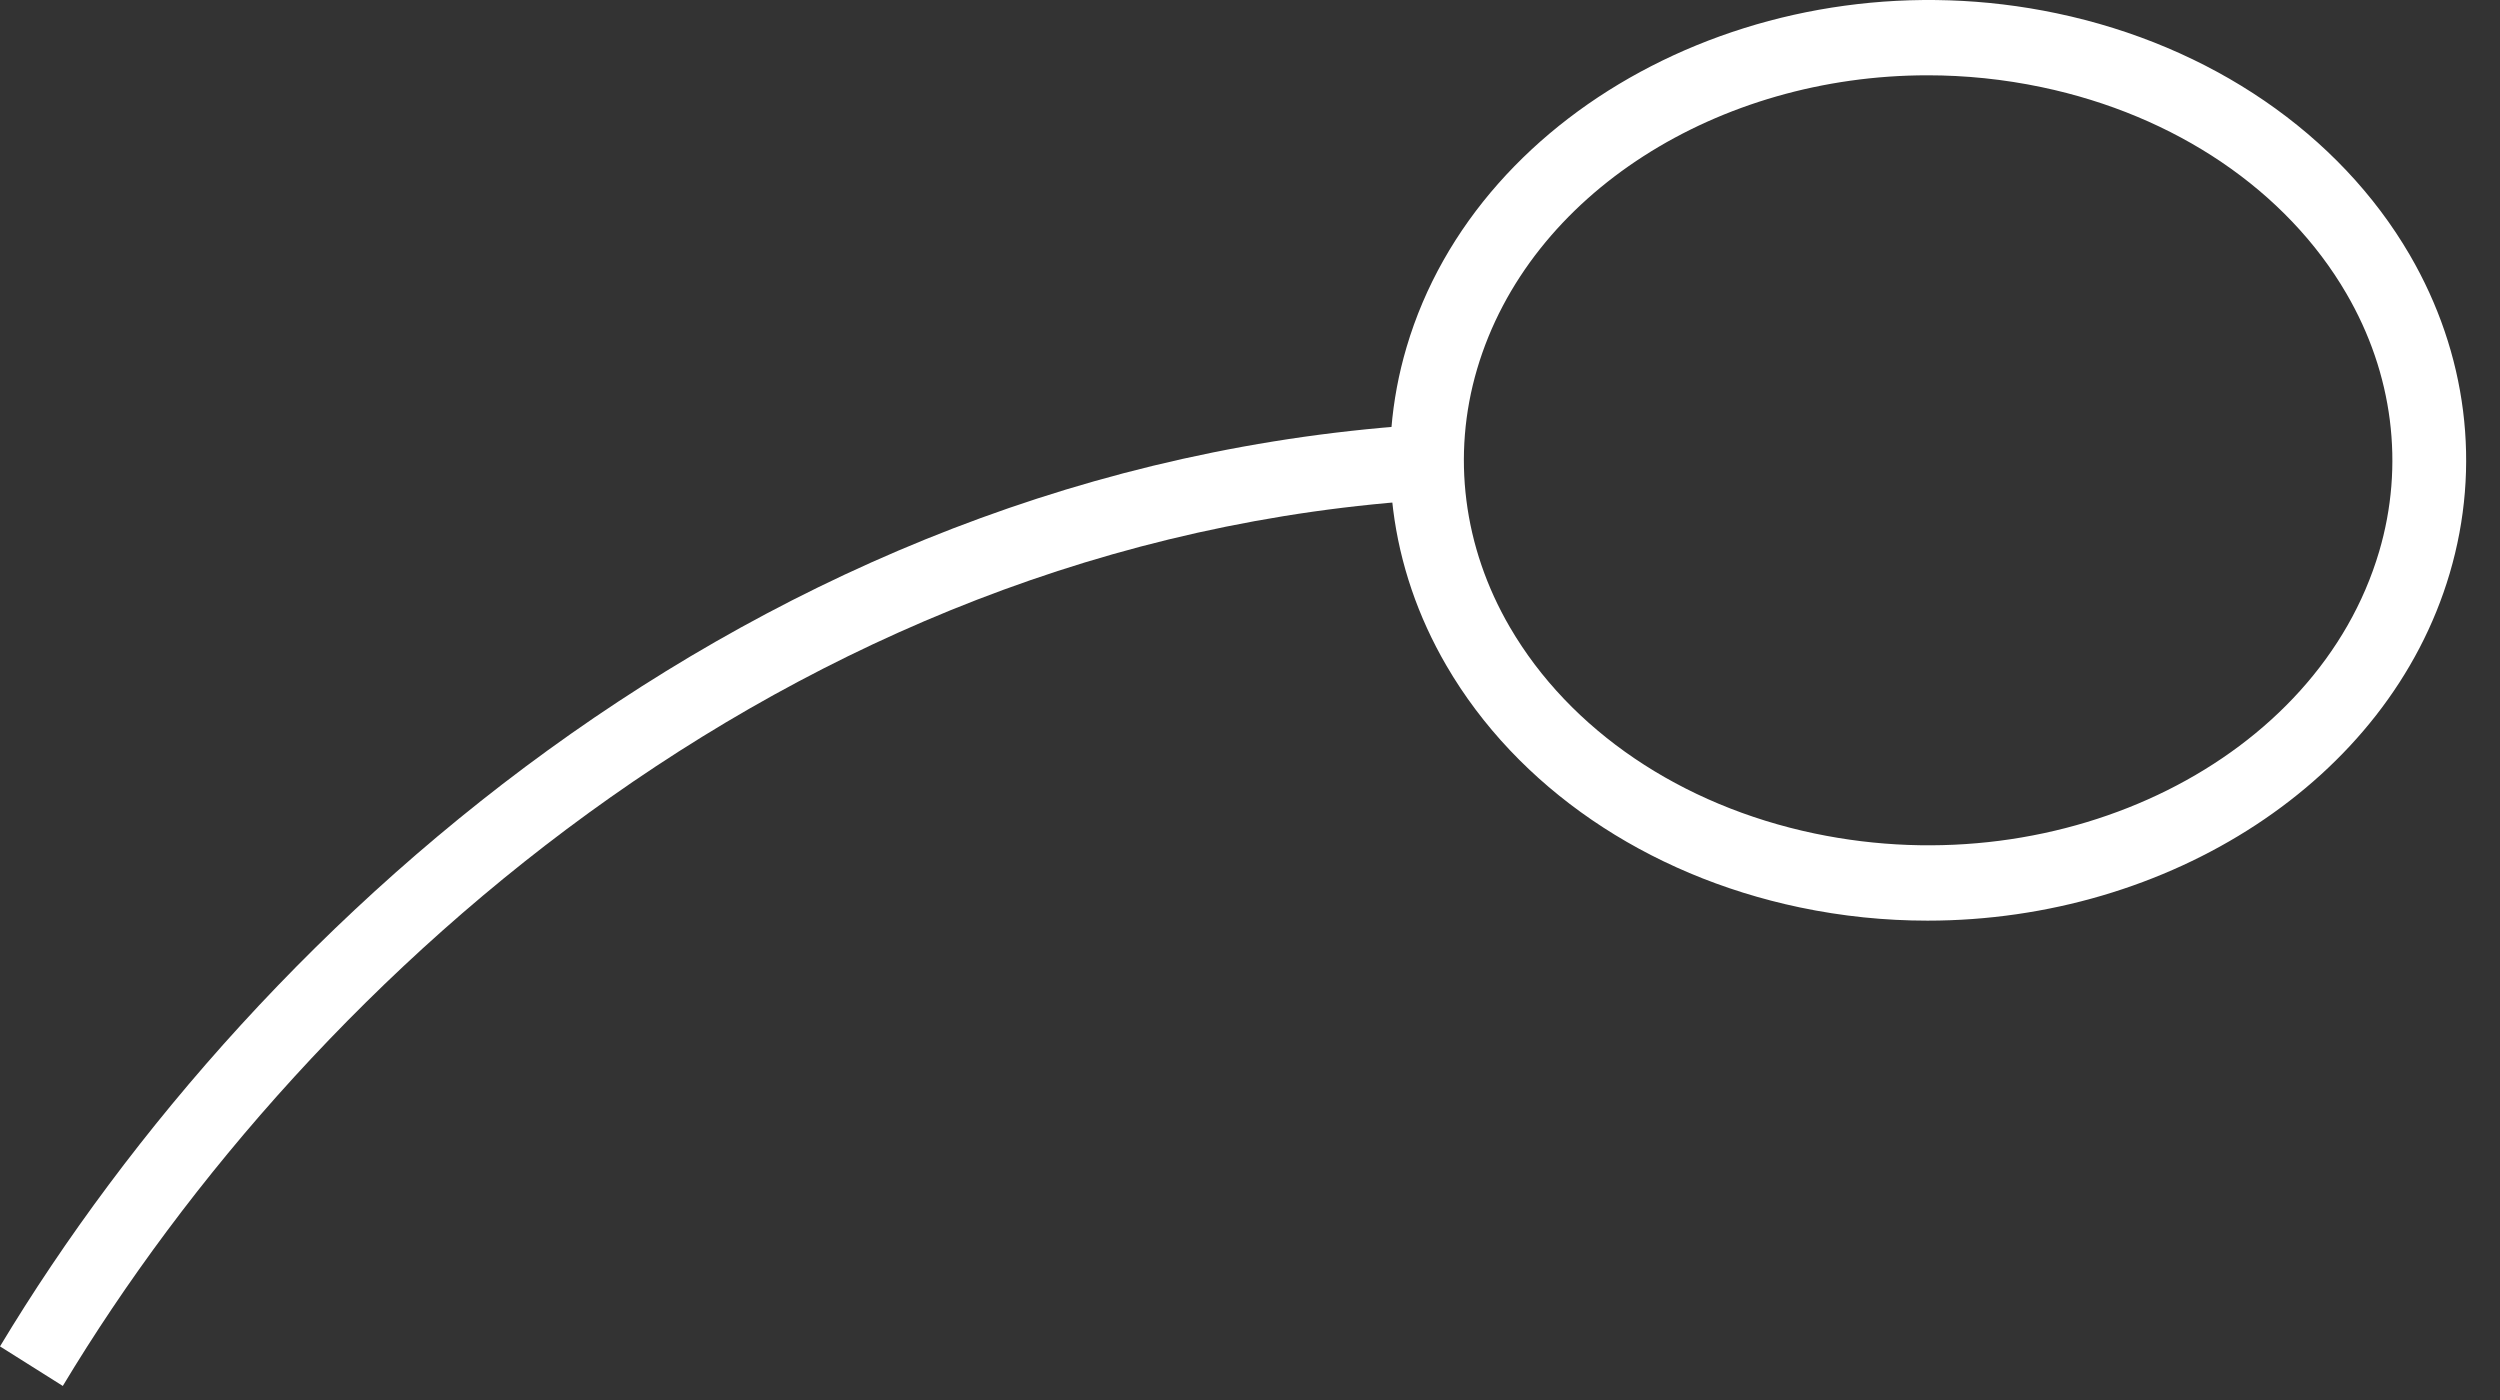 <?xml version="1.0" encoding="UTF-8"?> <svg xmlns="http://www.w3.org/2000/svg" width="50" height="28" viewBox="0 0 50 28" fill="none"><rect x="0" y="0" width="50" height="28" fill="#333333" stroke="none"/><path d="M1.256 27.719L0 26.928C5.159 18.351 15.545 8.994 29.223 8.453L29.279 9.96C16.182 10.479 6.215 19.474 1.256 27.719Z" fill="white"></path><path d="M38.55 1.506C34.376 1.506 30.583 3.86 29.542 7.381C29.032 9.109 29.264 10.942 30.197 12.543C31.397 14.604 33.617 16.108 36.288 16.669C41.288 17.718 46.354 15.191 47.583 11.031C48.093 9.304 47.861 7.471 46.928 5.871C45.728 3.809 43.508 2.305 40.837 1.744C40.072 1.583 39.304 1.506 38.55 1.506ZM38.55 18.413C37.704 18.413 36.846 18.327 35.991 18.147C32.916 17.501 30.342 15.74 28.93 13.315C27.782 11.346 27.499 9.083 28.131 6.945C29.574 2.059 35.409 -0.938 41.134 0.266C44.209 0.912 46.783 2.674 48.195 5.098C49.342 7.068 49.626 9.33 48.994 11.468C47.767 15.624 43.362 18.413 38.55 18.413Z" fill="white"></path></svg> 